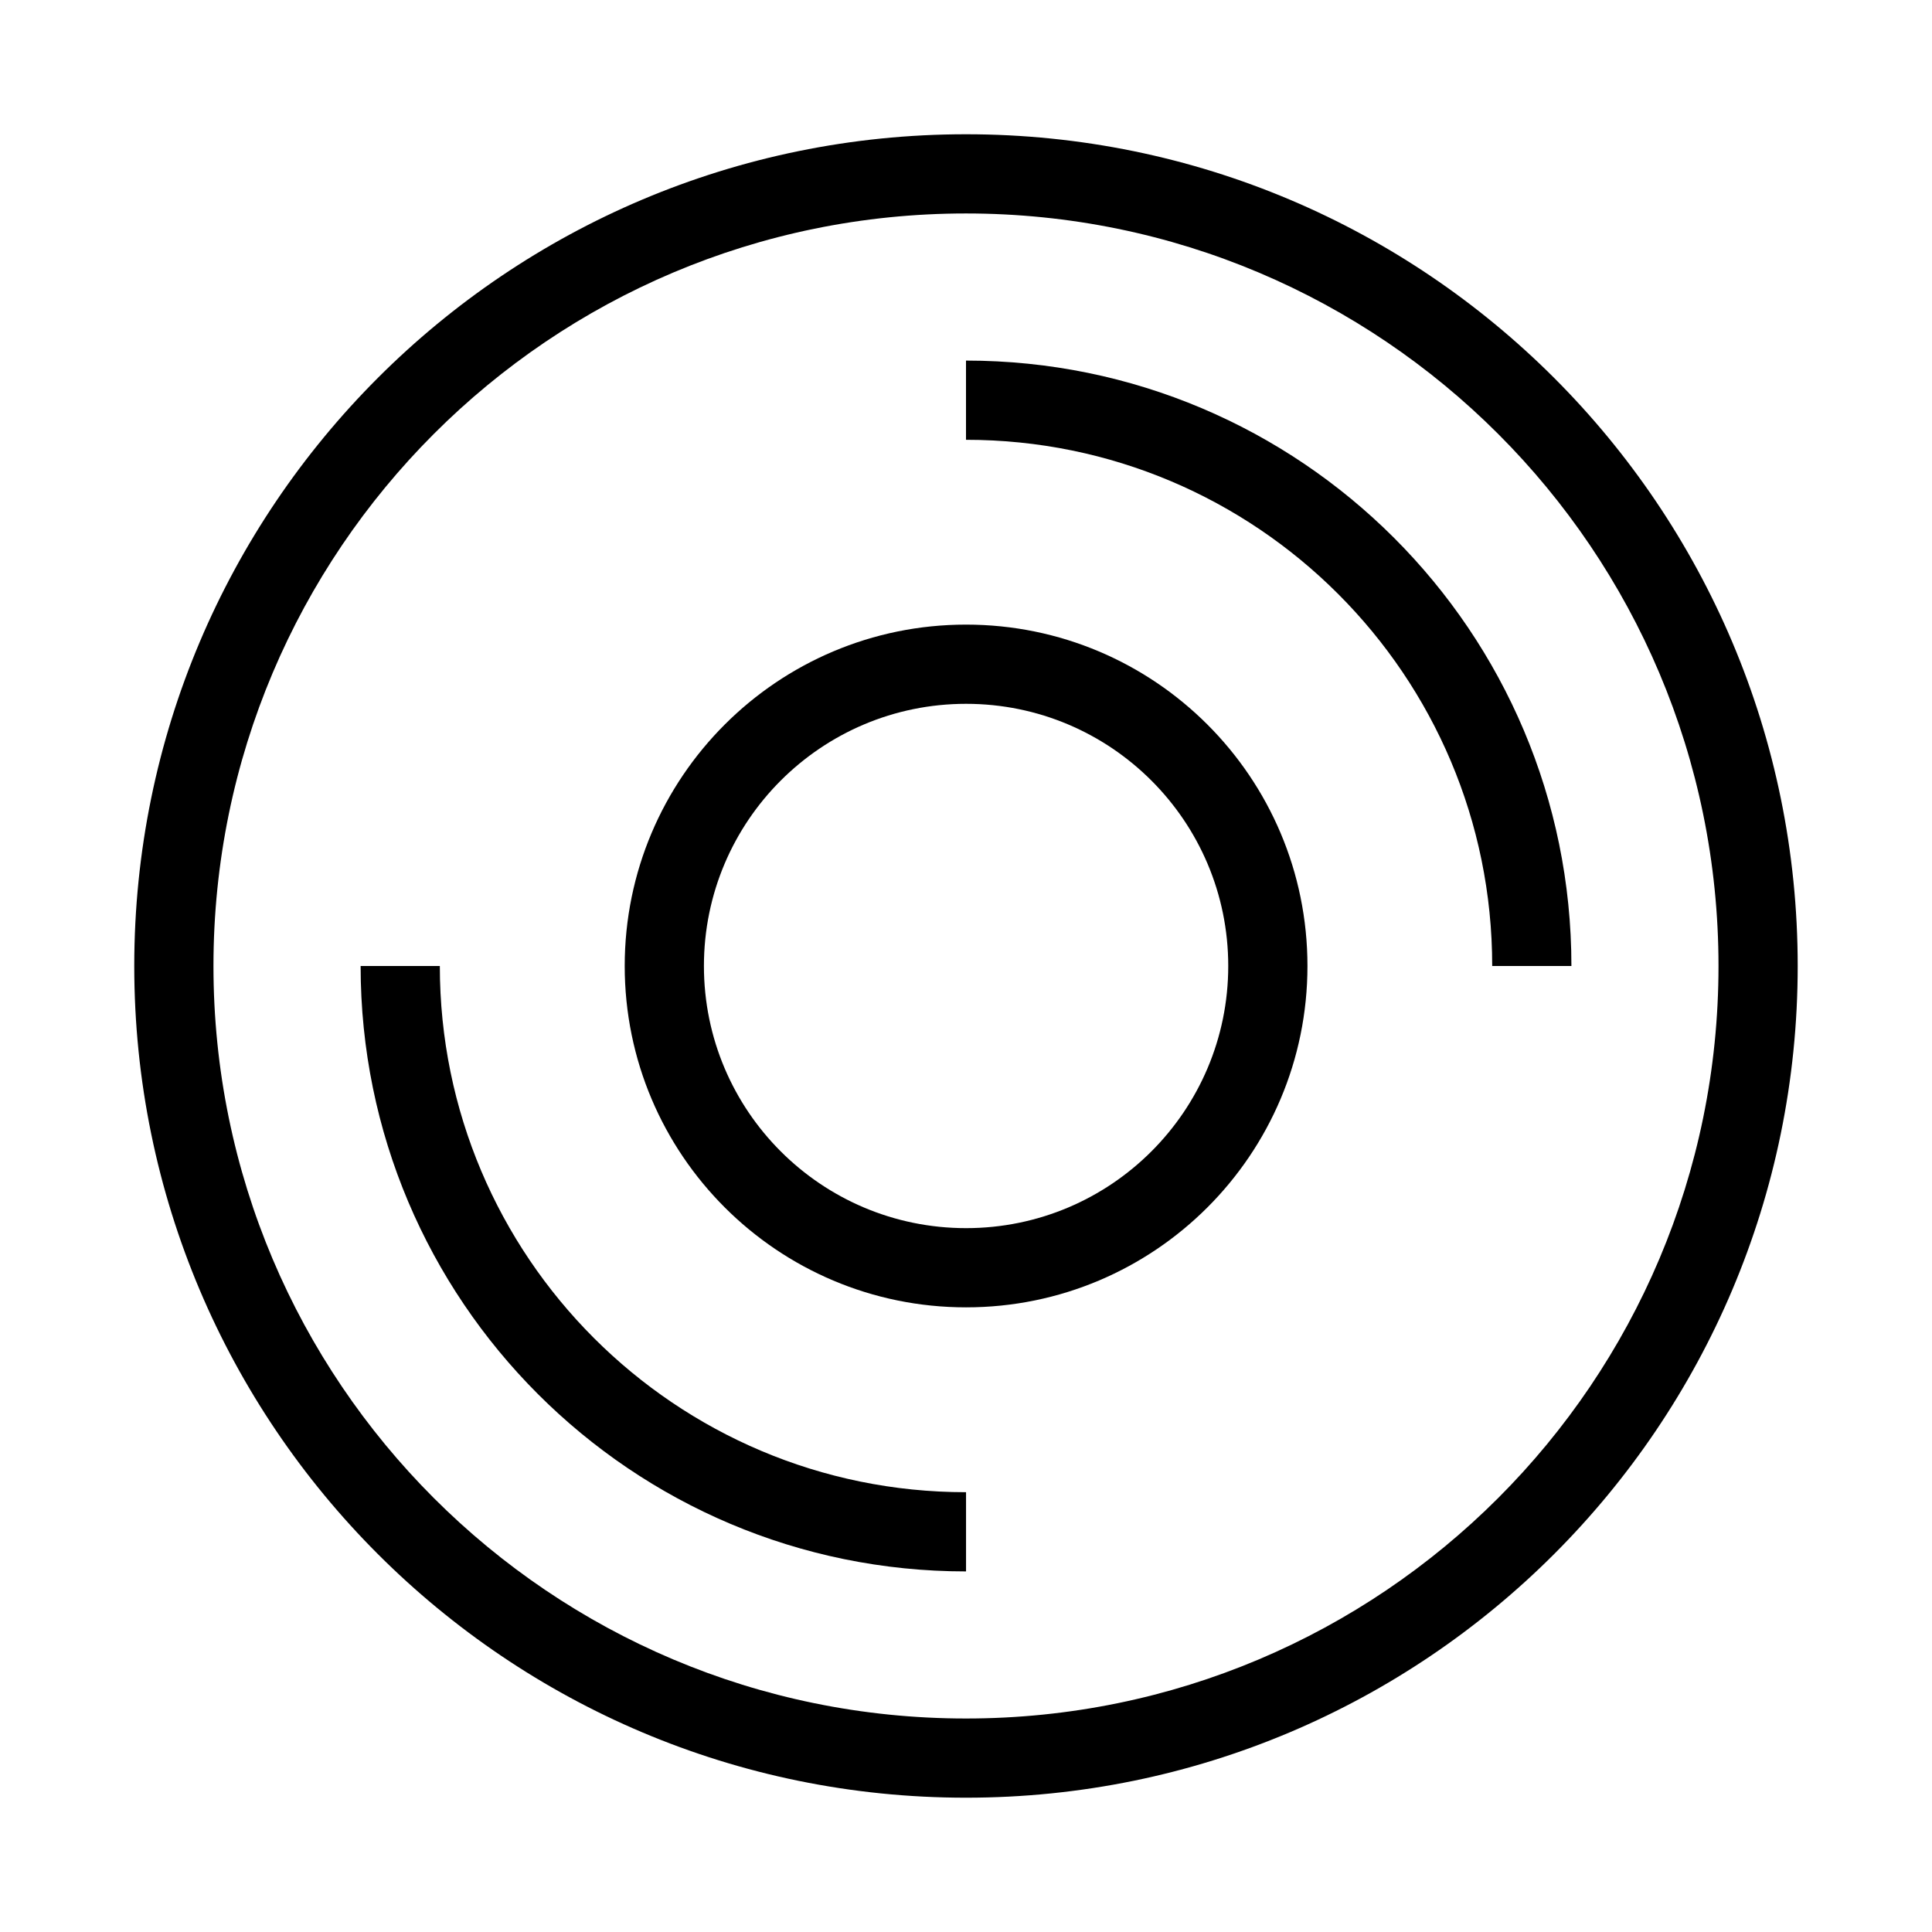 <?xml version="1.0" encoding="UTF-8"?>
<!-- Uploaded to: SVG Repo, www.svgrepo.com, Generator: SVG Repo Mixer Tools -->
<svg fill="#000000" width="800px" height="800px" version="1.1" viewBox="144 144 512 512" xmlns="http://www.w3.org/2000/svg">
 <g fill-rule="evenodd">
  <path d="m400 200.57c-110.14 0-199.43 89.285-199.43 199.43 0 110.14 89.285 199.42 199.43 199.42 110.14 0 199.42-89.285 199.42-199.42 0-110.14-89.285-199.43-199.42-199.43zm-220.42 199.43c0-121.73 98.684-220.42 220.42-220.42 121.73 0 220.41 98.684 220.41 220.42 0 121.73-98.684 220.41-220.41 220.41-121.73 0-220.42-98.684-220.42-220.41z"/>
  <path d="m539.45 400c0-77.016-62.43-139.45-139.45-139.45v-20.992c88.609 0 160.44 71.832 160.44 160.44zm-278.89 0c0 77.016 62.43 139.45 139.45 139.45v20.992c-88.609 0-160.44-71.828-160.44-160.44z"/>
  <path d="m400.02 330.52c-38.367 0-69.473 31.105-69.473 69.477 0 38.367 31.105 69.473 69.473 69.473 38.371 0 69.477-31.105 69.477-69.473 0-38.371-31.105-69.477-69.477-69.477zm-90.465 69.477c0-49.965 40.504-90.469 90.465-90.469 49.965 0 90.469 40.504 90.469 90.469 0 49.961-40.504 90.465-90.469 90.465-49.961 0-90.465-40.504-90.465-90.465z"/>
 </g>
</svg>